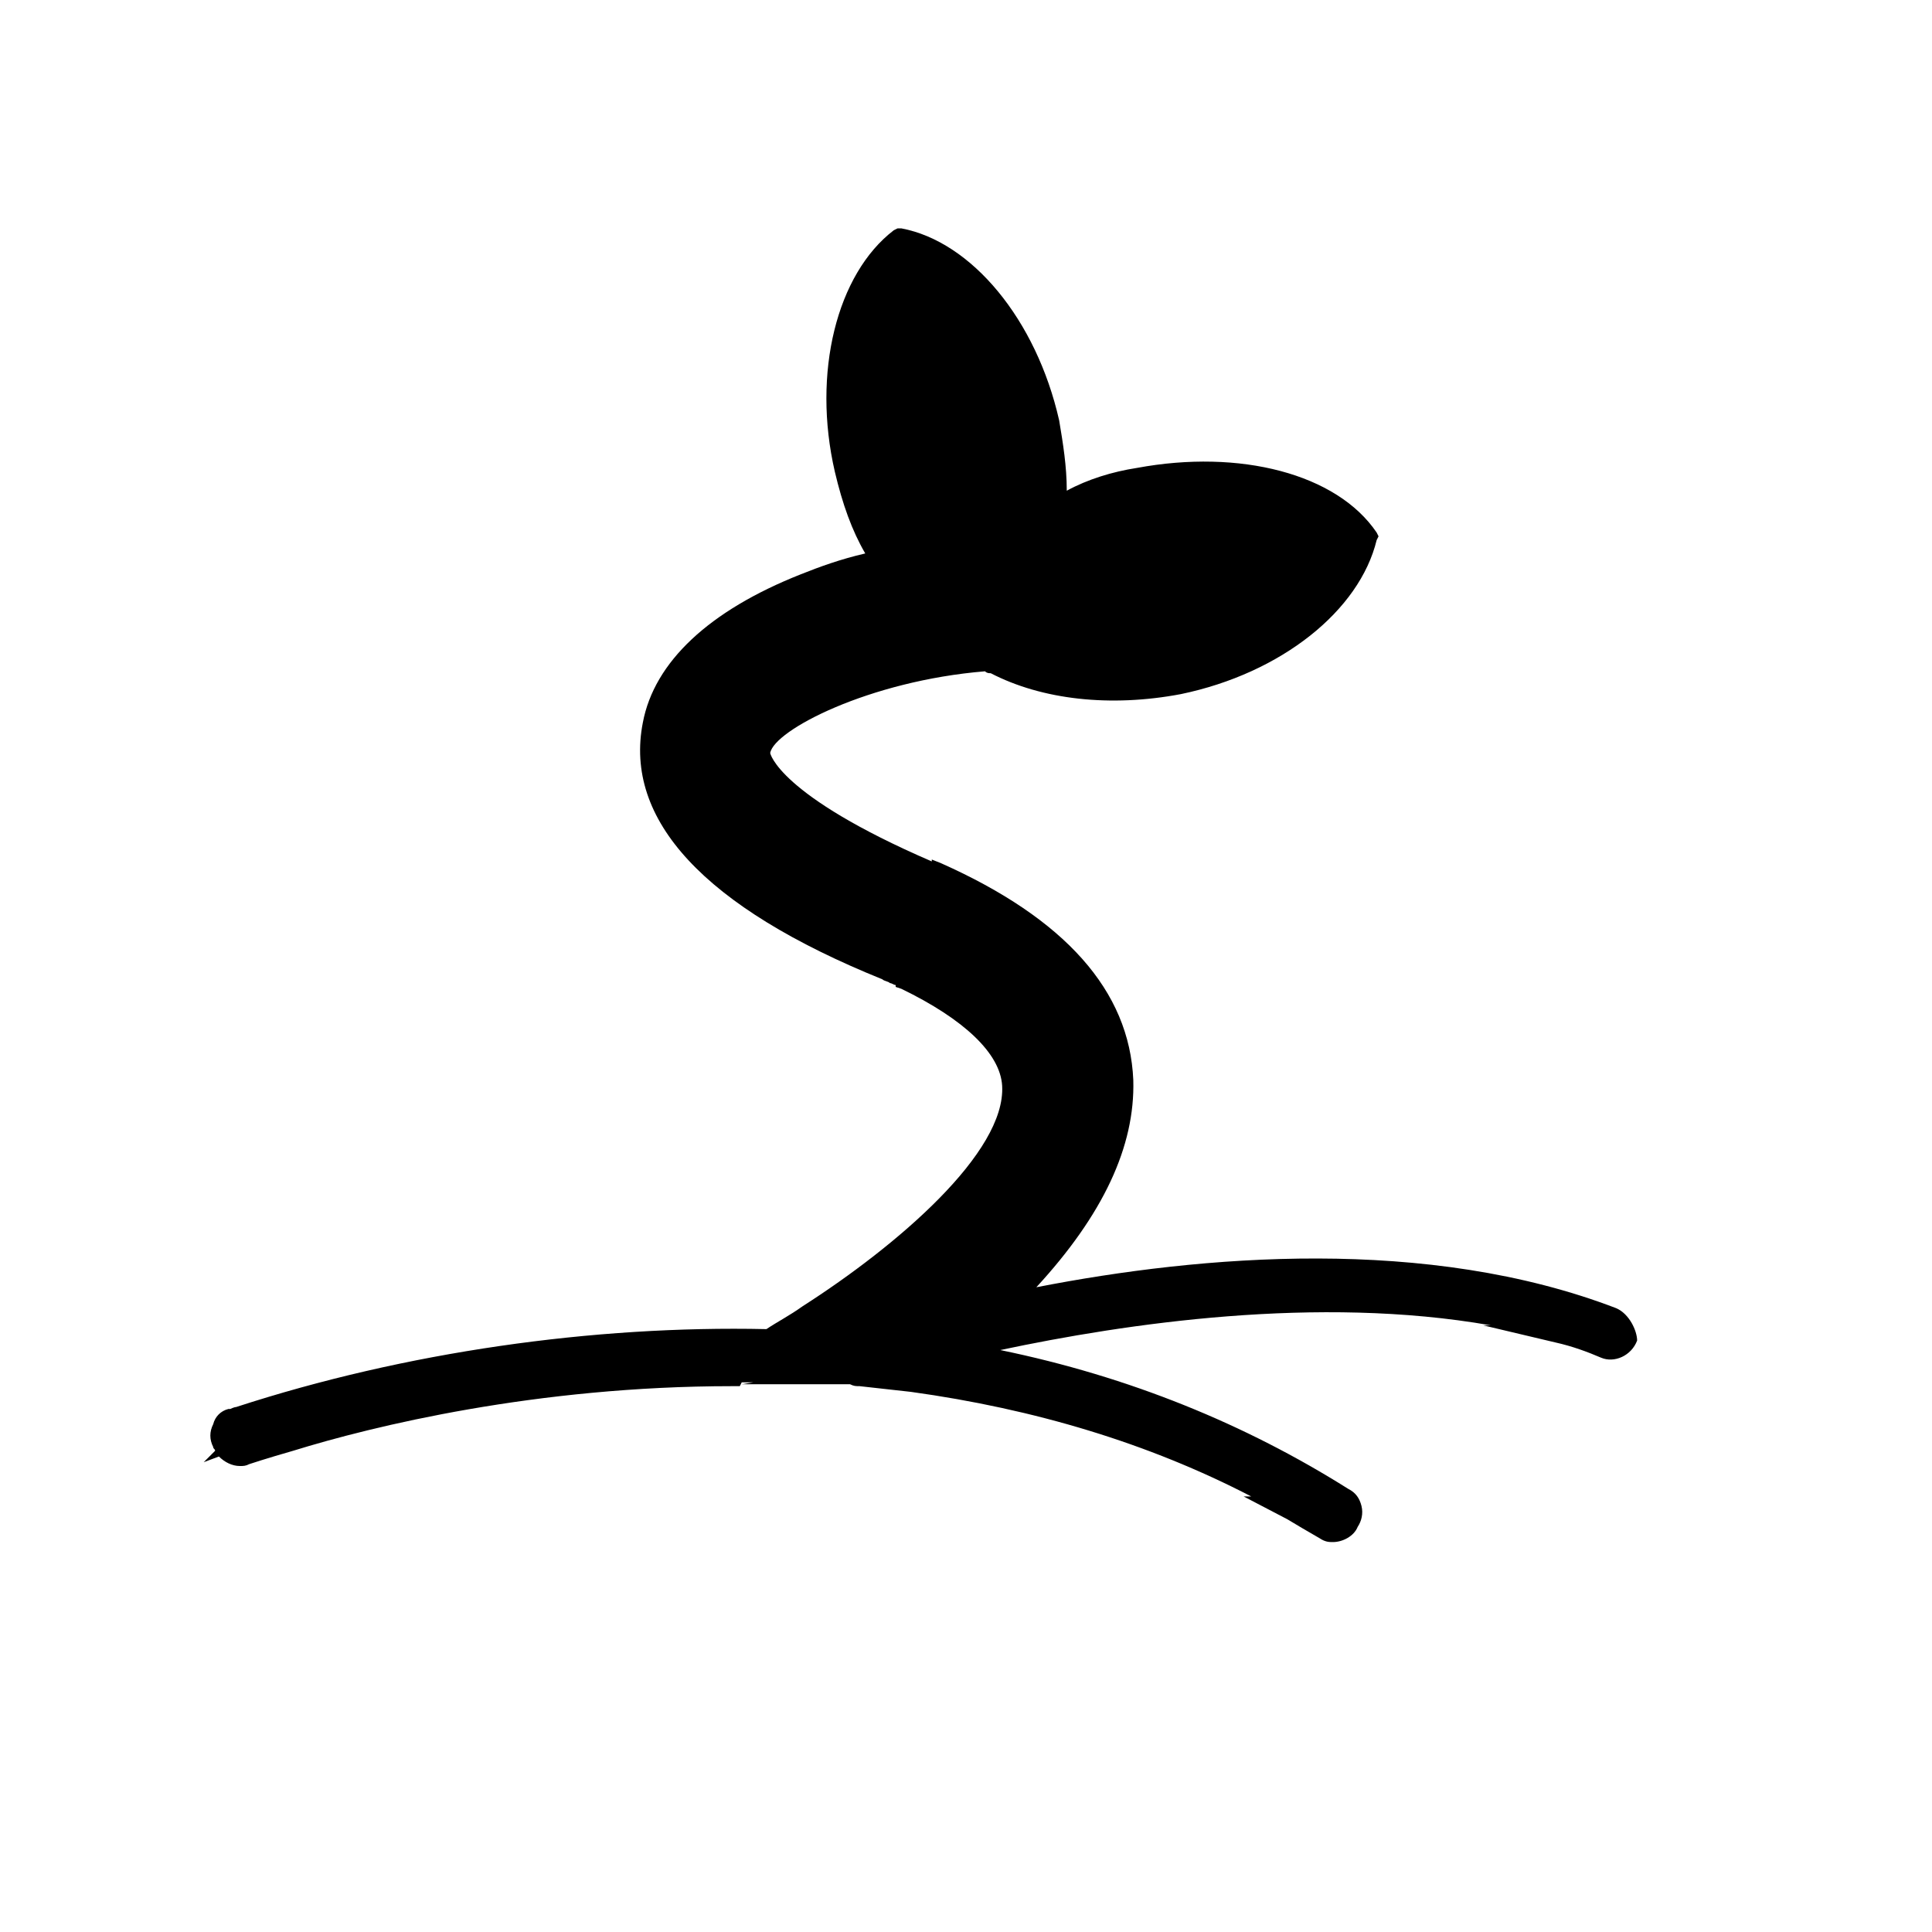 <?xml version="1.0" encoding="UTF-8"?>
<!-- The Best Svg Icon site in the world: iconSvg.co, Visit us! https://iconsvg.co -->
<svg fill="#000000" width="800px" height="800px" version="1.1" viewBox="144 144 512 512" xmlns="http://www.w3.org/2000/svg">
 <path d="m572.3 490.68c-49.879-19.145-109.83-14.105-153.66-5.543 17.633-19.145 26.199-37.281 25.695-54.914-1.008-23.68-18.137-42.824-50.883-57.434l-2.519-1.008v0.504c-40.809-17.633-42.824-28.719-42.824-28.719 1.008-6.047 26.199-19.145 56.93-21.664 0.504 0.504 1.008 0.504 1.512 0.504 13.602 7.055 31.738 9.07 50.383 5.543 26.703-5.543 47.359-22.168 51.891-40.809l0.504-1.008-0.504-1.008c-10.578-15.617-36.273-22.168-63.48-17.129-6.551 1.008-13.098 3.023-18.641 6.047 0-6.551-1.008-12.594-2.016-18.641-6.047-26.703-23.176-47.359-41.816-50.883h-1.008l-1.008 0.504c-15.113 11.586-21.664 37.785-15.617 63.984 2.016 8.566 4.535 15.617 8.062 21.664-6.551 1.512-12.09 3.527-17.129 5.543-24.184 9.574-38.793 23.176-41.816 39.297-5.039 25.695 16.121 48.871 63.48 68.016 0.504 0.504 1.512 0.504 2.016 1.008 0.504 0 1.008 0.504 1.512 0.504v0.504l1.512 0.504c16.625 8.062 26.199 17.129 26.703 25.695 1.008 17.633-27.711 42.32-52.898 58.441-3.527 2.519-6.551 4.031-9.574 6.047-45.848-1.008-95.723 6.047-140.56 20.656-0.504 0-1.512 0.504-1.512 0.504h-0.504c-2.016 0.504-3.527 2.016-4.031 4.031-1.008 2.016-1.008 4.031 0 6.047 0 0.504 0.504 0.504 0.504 1.008l-3.023 3.023 4.031-1.512c1.512 1.512 3.527 2.519 5.543 2.519 1.008 0 1.512 0 2.519-0.504 0 0 4.535-1.512 11.586-3.527 21.16-6.551 64.488-17.129 116.38-17.129h2.016l0.504-1.008h3.023l-3.023 0.504h20.656 4.031 2.016 2.016c1.008 0.504 1.512 0.504 2.519 0.504l13.602 1.512c32.746 4.535 62.977 13.602 90.184 27.711h-2.016l11.586 6.047c2.519 1.512 5.039 3.023 8.566 5.039 1.512 1.008 2.519 1.008 3.527 1.008 2.519 0 5.543-1.512 6.551-4.031 1.008-1.512 1.512-3.527 1.008-5.543-0.504-2.016-1.512-3.527-3.527-4.535-27.207-17.129-57.938-29.727-92.195-36.777 33.25-7.055 84.137-14.609 129.98-6.551h-2.016l19.145 4.535c4.535 1.008 8.566 2.519 12.09 4.031 3.527 1.512 8.062-0.504 9.574-4.535-0.012-2.531-2.027-7.066-5.555-8.578z"/>
</svg>